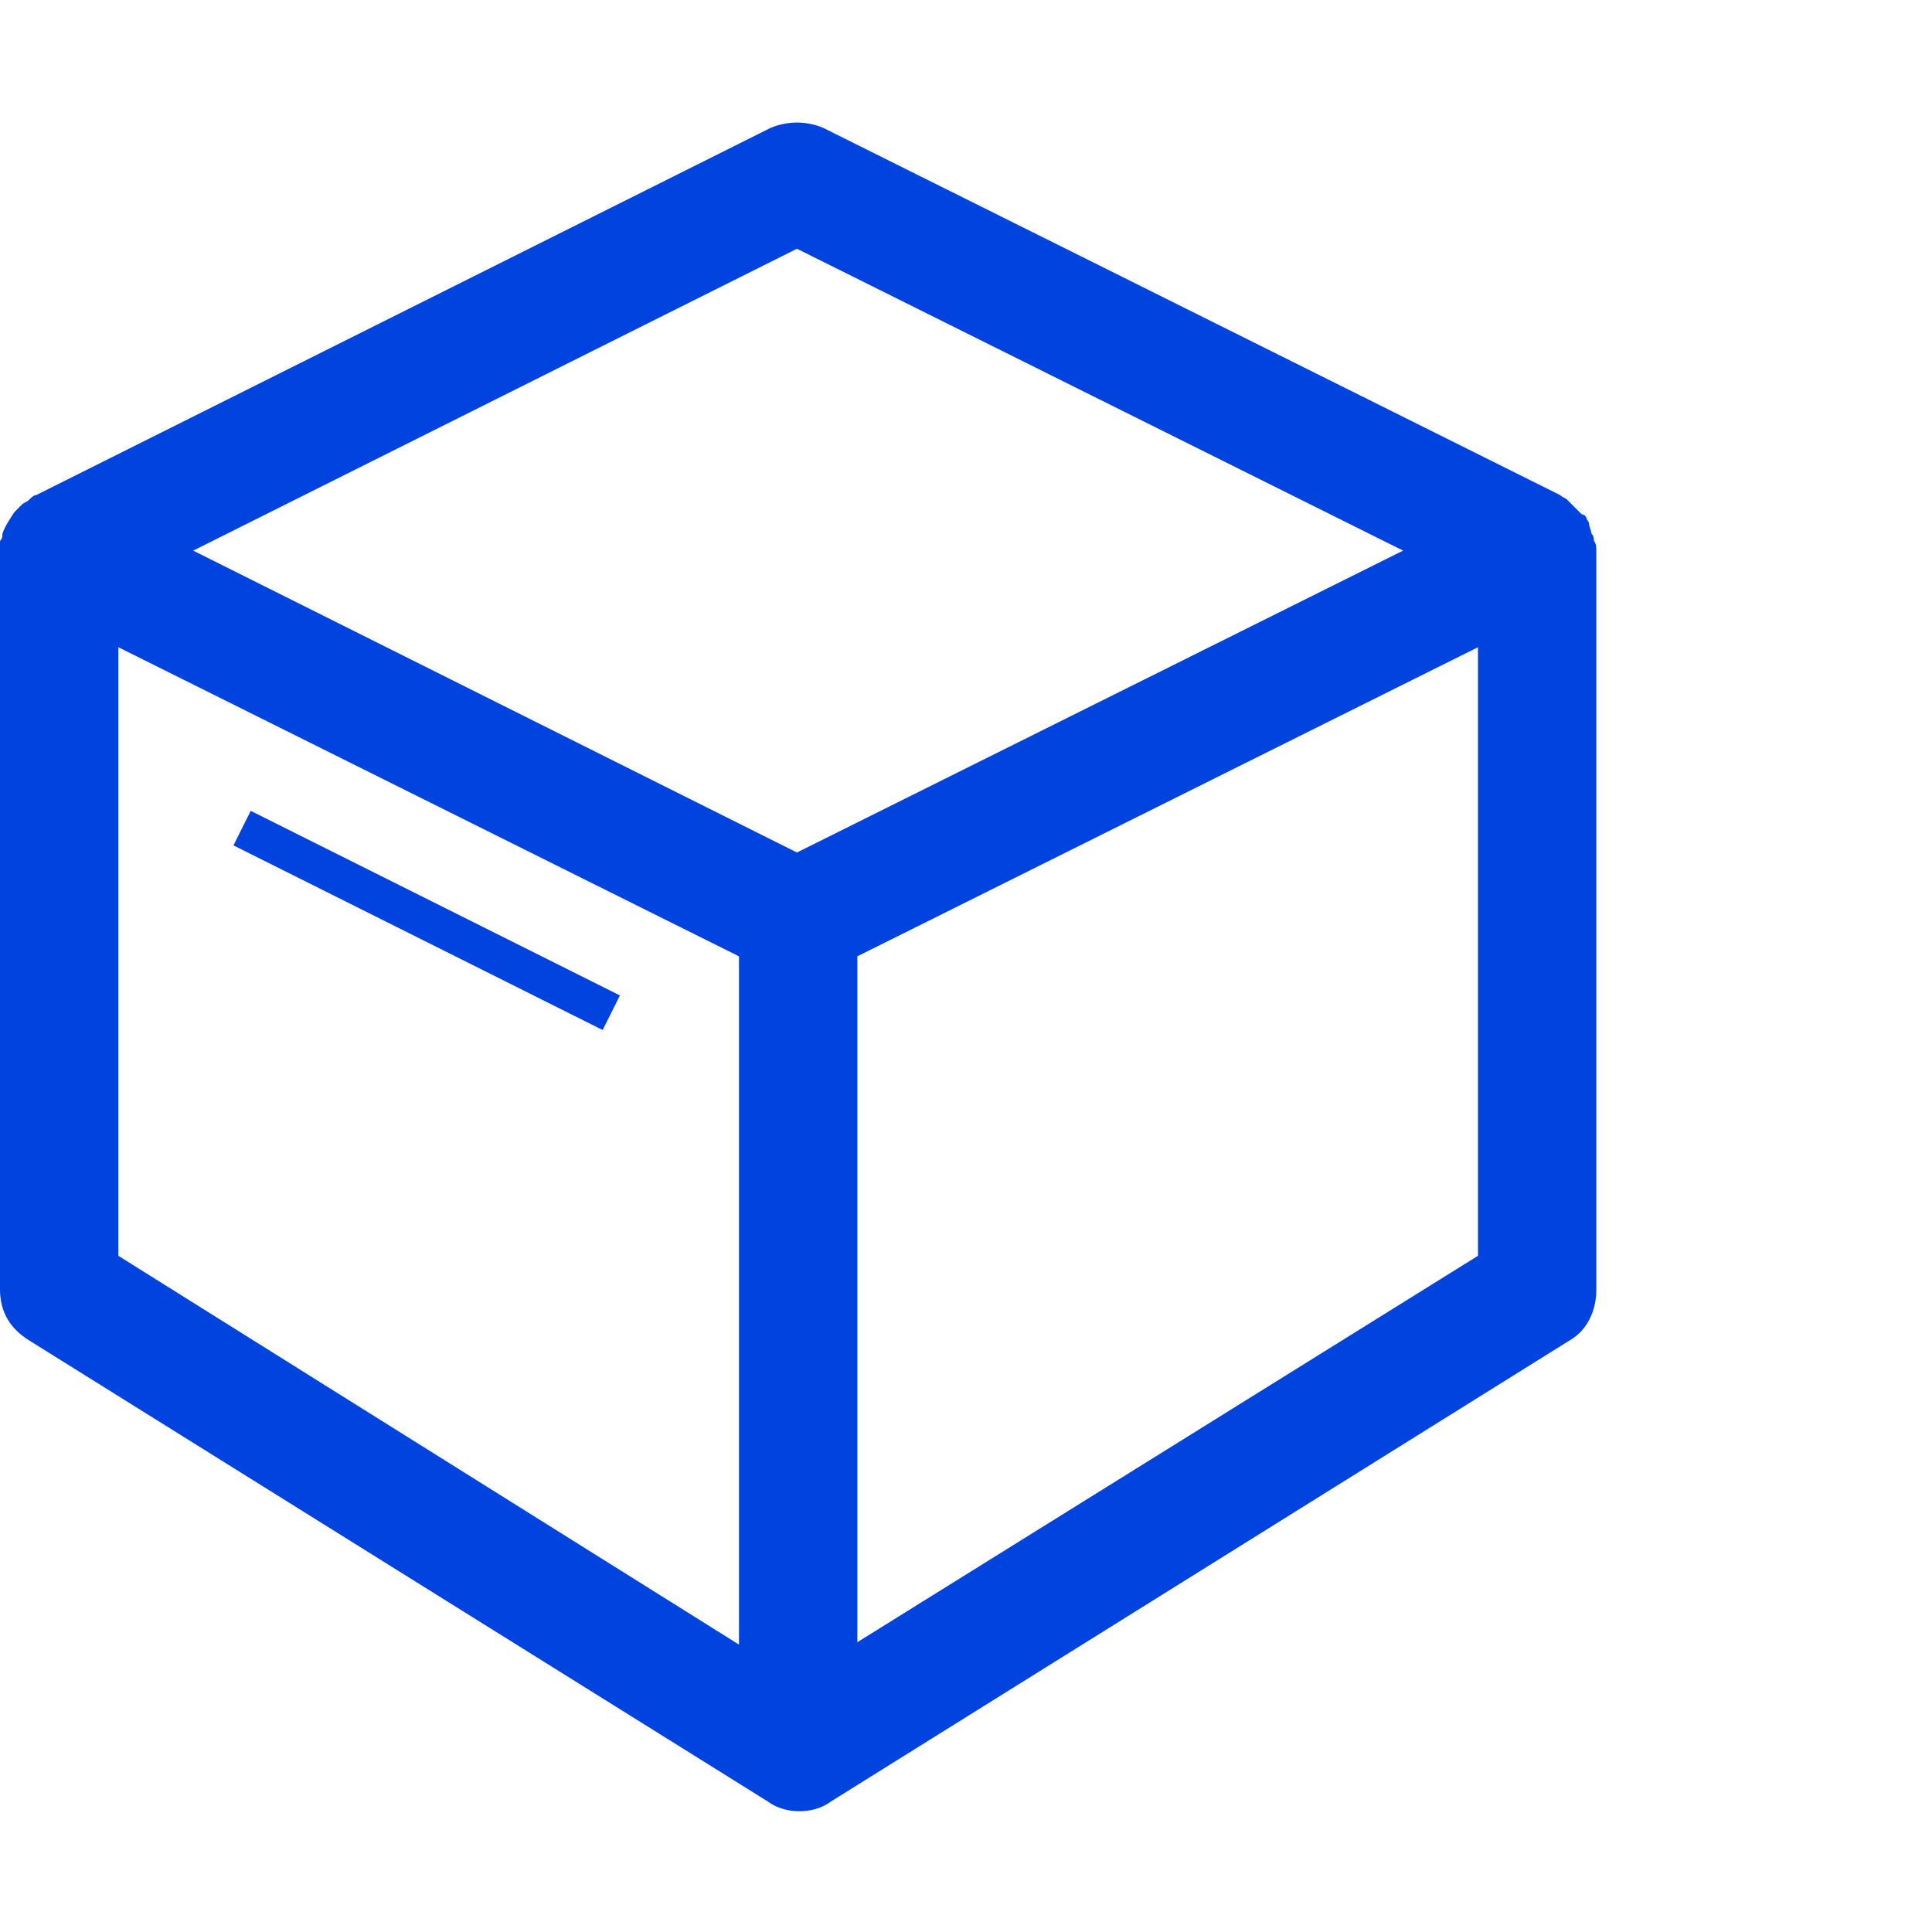 <?xml version="1.0" encoding="utf-8"?>
<svg xmlns="http://www.w3.org/2000/svg" xmlns:xlink="http://www.w3.org/1999/xlink" version="1.1" id="uuid-c42f11df-040f-42cd-8d05-92b9612a28a0" x="0px" y="0px" viewBox="0 0 80 80" style="enable-background:new 0 0 80 80;" xml:space="preserve" width="50" height="50">
<style type="text/css">
	.st0{fill:#0043DE;}
</style>
<g id="uuid-101f6a18-bc2f-4795-9c6a-560a5160ad37">
	<path class="st0" d="M66,22.4c0-0.1,0-0.2-0.1-0.3c0-0.1-0.1-0.3-0.1-0.4c0-0.1-0.1-0.2-0.1-0.2c0-0.1-0.1-0.2-0.2-0.2   c-0.2-0.2-0.4-0.4-0.6-0.6c-0.1-0.1-0.2-0.1-0.3-0.2L34.1,5.3c-0.7-0.3-1.5-0.3-2.2,0L1.5,20.5c-0.1,0-0.2,0.1-0.3,0.2   c-0.1,0.1-0.2,0.1-0.3,0.2c0,0-0.1,0.1-0.1,0.1c-0.1,0.1-0.1,0.1-0.2,0.2c-0.2,0.3-0.4,0.6-0.5,0.9c0,0.1,0,0.2-0.1,0.3   c0,0.1,0,0.3,0,0.4v30.6c0,0.9,0.4,1.6,1.2,2.1l30.6,19.1c0.4,0.3,0.9,0.4,1.3,0.4c0.4,0,0.9-0.1,1.3-0.4l30.6-19.1   c0.7-0.4,1.1-1.2,1.1-2.1V22.8C66.1,22.7,66.1,22.5,66,22.4z M33,10.3l25.1,12.5L33,35.3L8,22.8L33,10.3z M4.9,26.8l25.7,12.8v28.5   L4.9,52V26.8z M61.2,52l-25.7,16V39.6l25.7-12.8V52z"/>
	
		<rect x="16.9" y="29.5" transform="matrix(0.447 -0.894 0.894 0.447 -24.261 36.928)" class="st0" width="1.6" height="17.1"/>
</g>
</svg>
